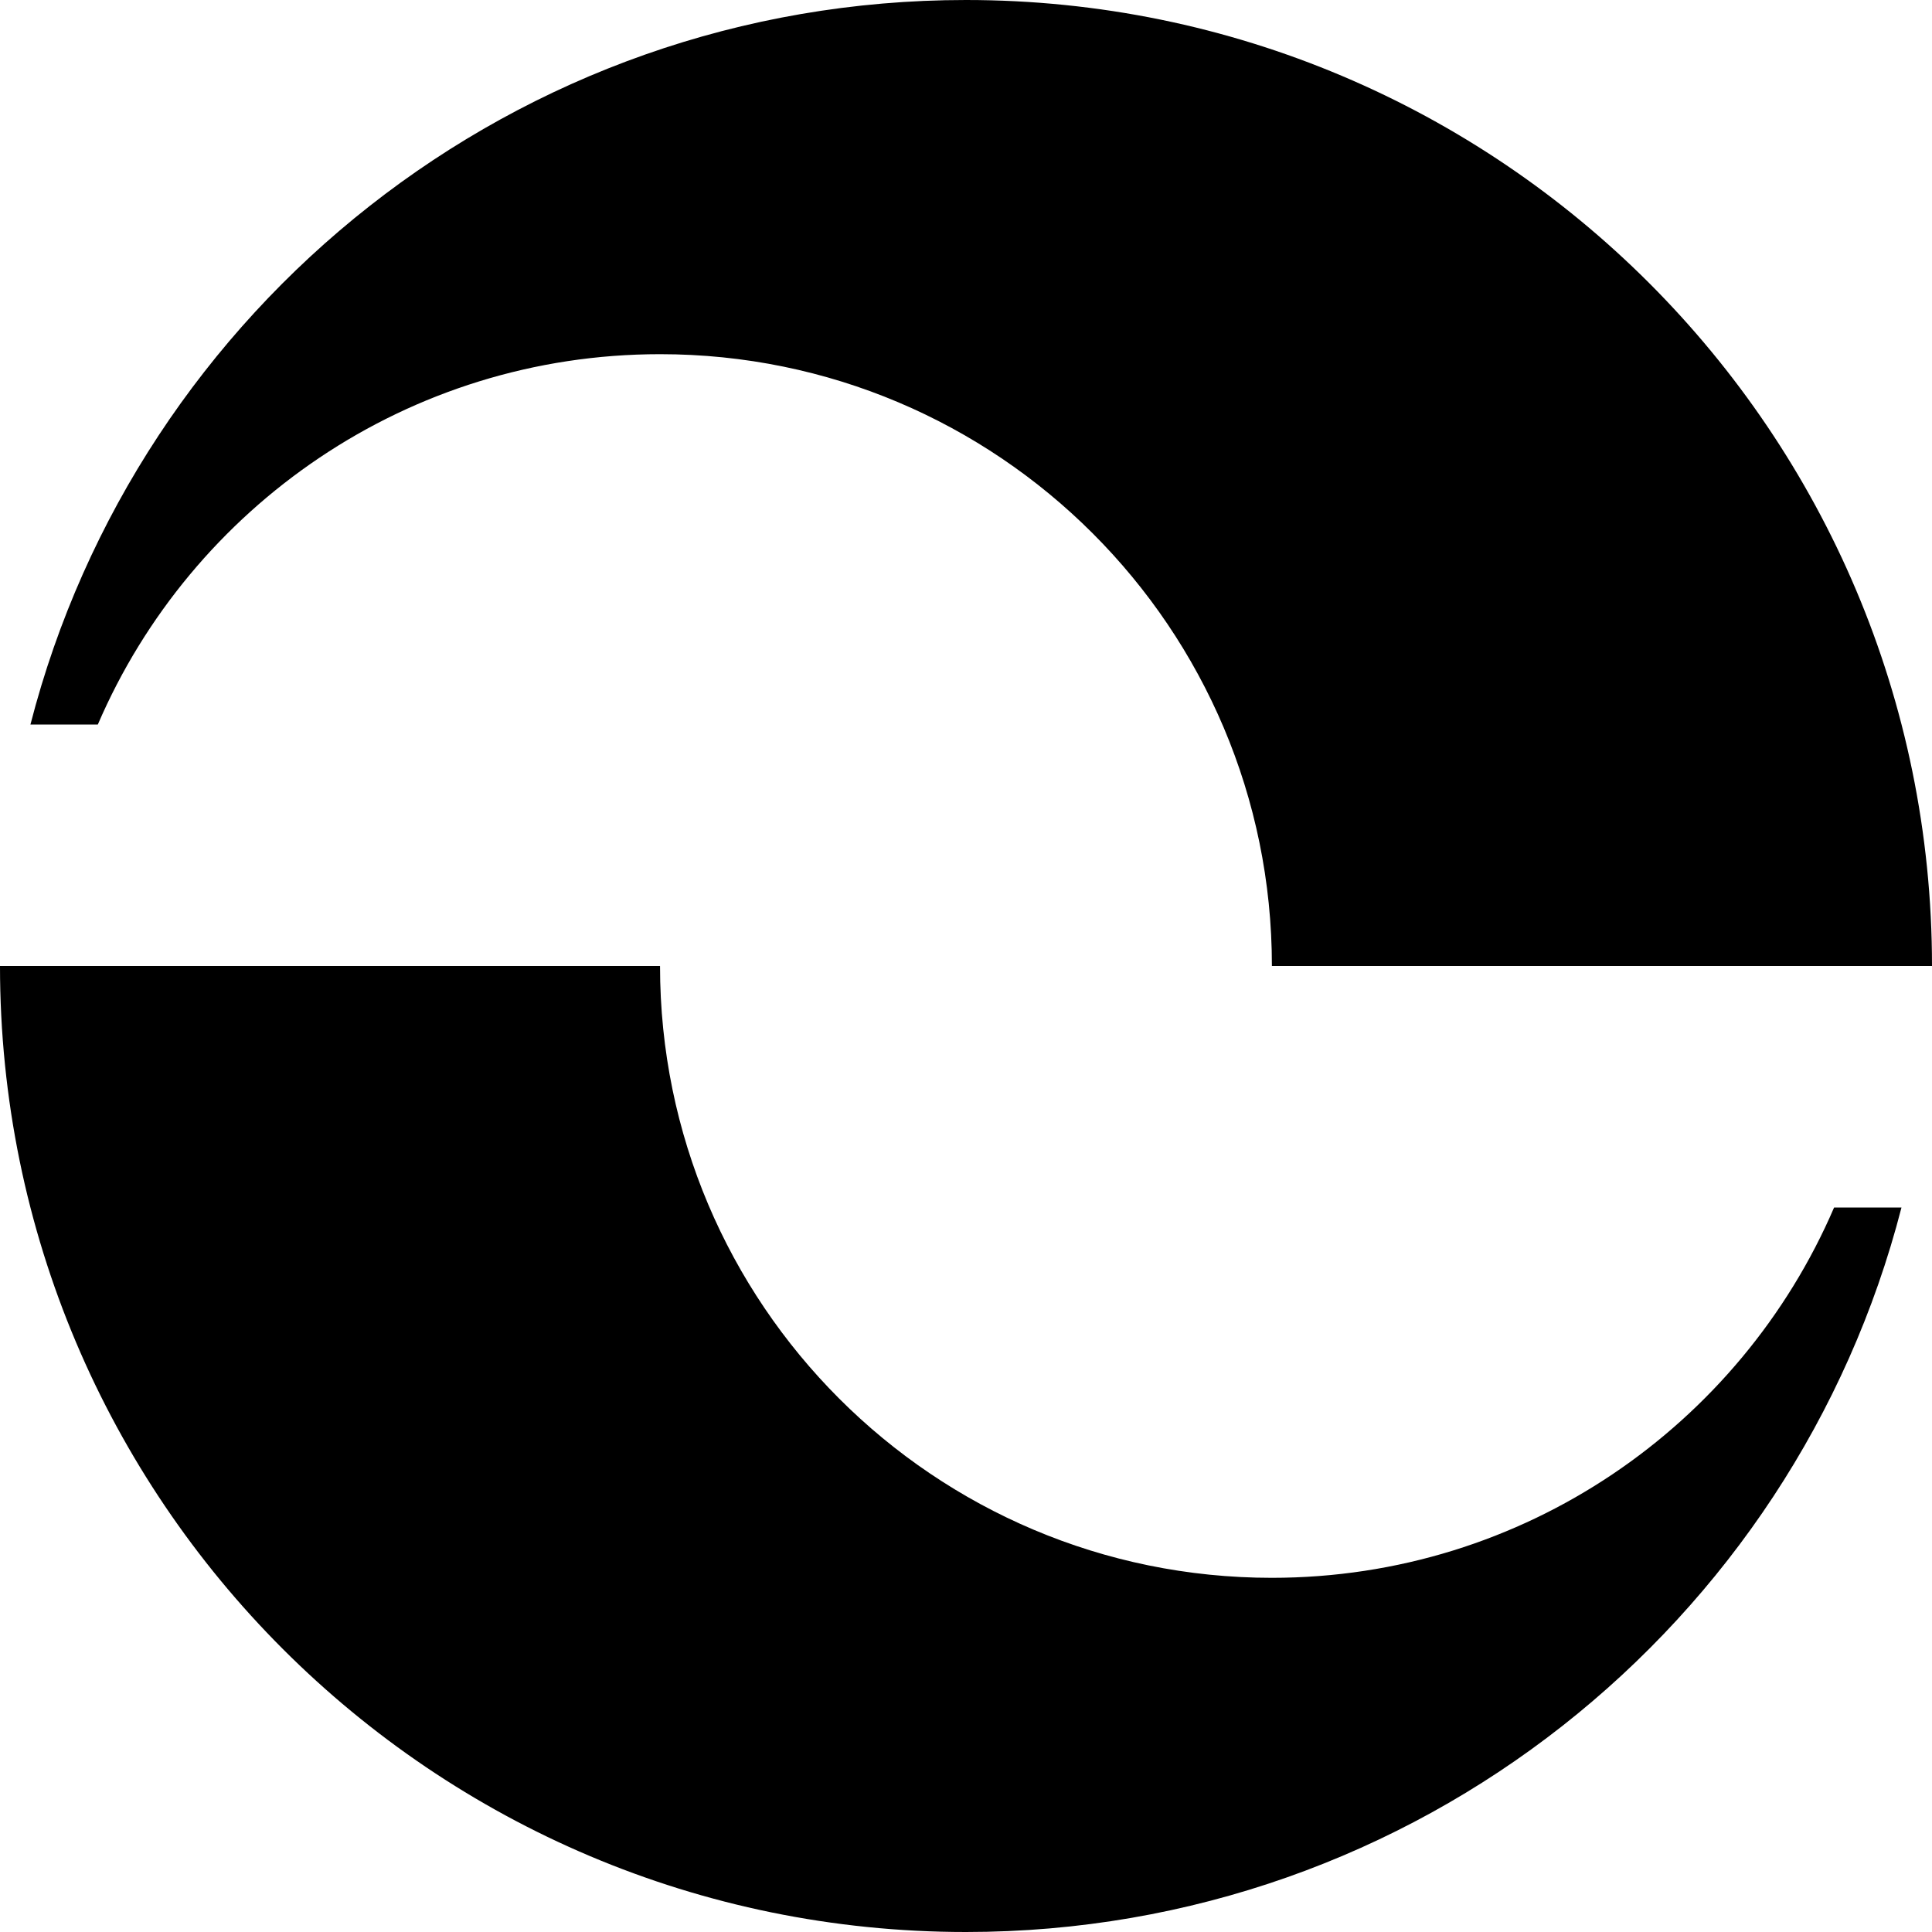 <svg xmlns="http://www.w3.org/2000/svg" id="uuid-0e7bc641-9c91-40da-a5d6-2109e08b1f6d" viewBox="0 0 1080 1080"><defs><style>.uuid-c3ae125e-c914-4e08-bb8f-1c0178e42d8d{fill:#000;stroke-width:0px;}</style></defs><g id="uuid-a8bcbf65-612a-4456-be55-7df7f415f8c2"><path class="uuid-c3ae125e-c914-4e08-bb8f-1c0178e42d8d" d="M369,197.99c188.86,0,342,153.1,342,342.01h369C1079.96,241.75,838.22,0,539.98,0,288.39,0,76.94,172.11,17.02,405h37.67c52.36-121.74,173.35-207.01,314.31-207.01"></path><path class="uuid-c3ae125e-c914-4e08-bb8f-1c0178e42d8d" d="M1025.27,675c-52.36,121.74-173.35,207.01-314.31,207.01-188.87,0-342-153.1-342-342.01H0c0,298.25,241.74,540,539.98,540,251.59,0,463.04-172.11,522.96-405h-37.67Z"></path></g></svg>